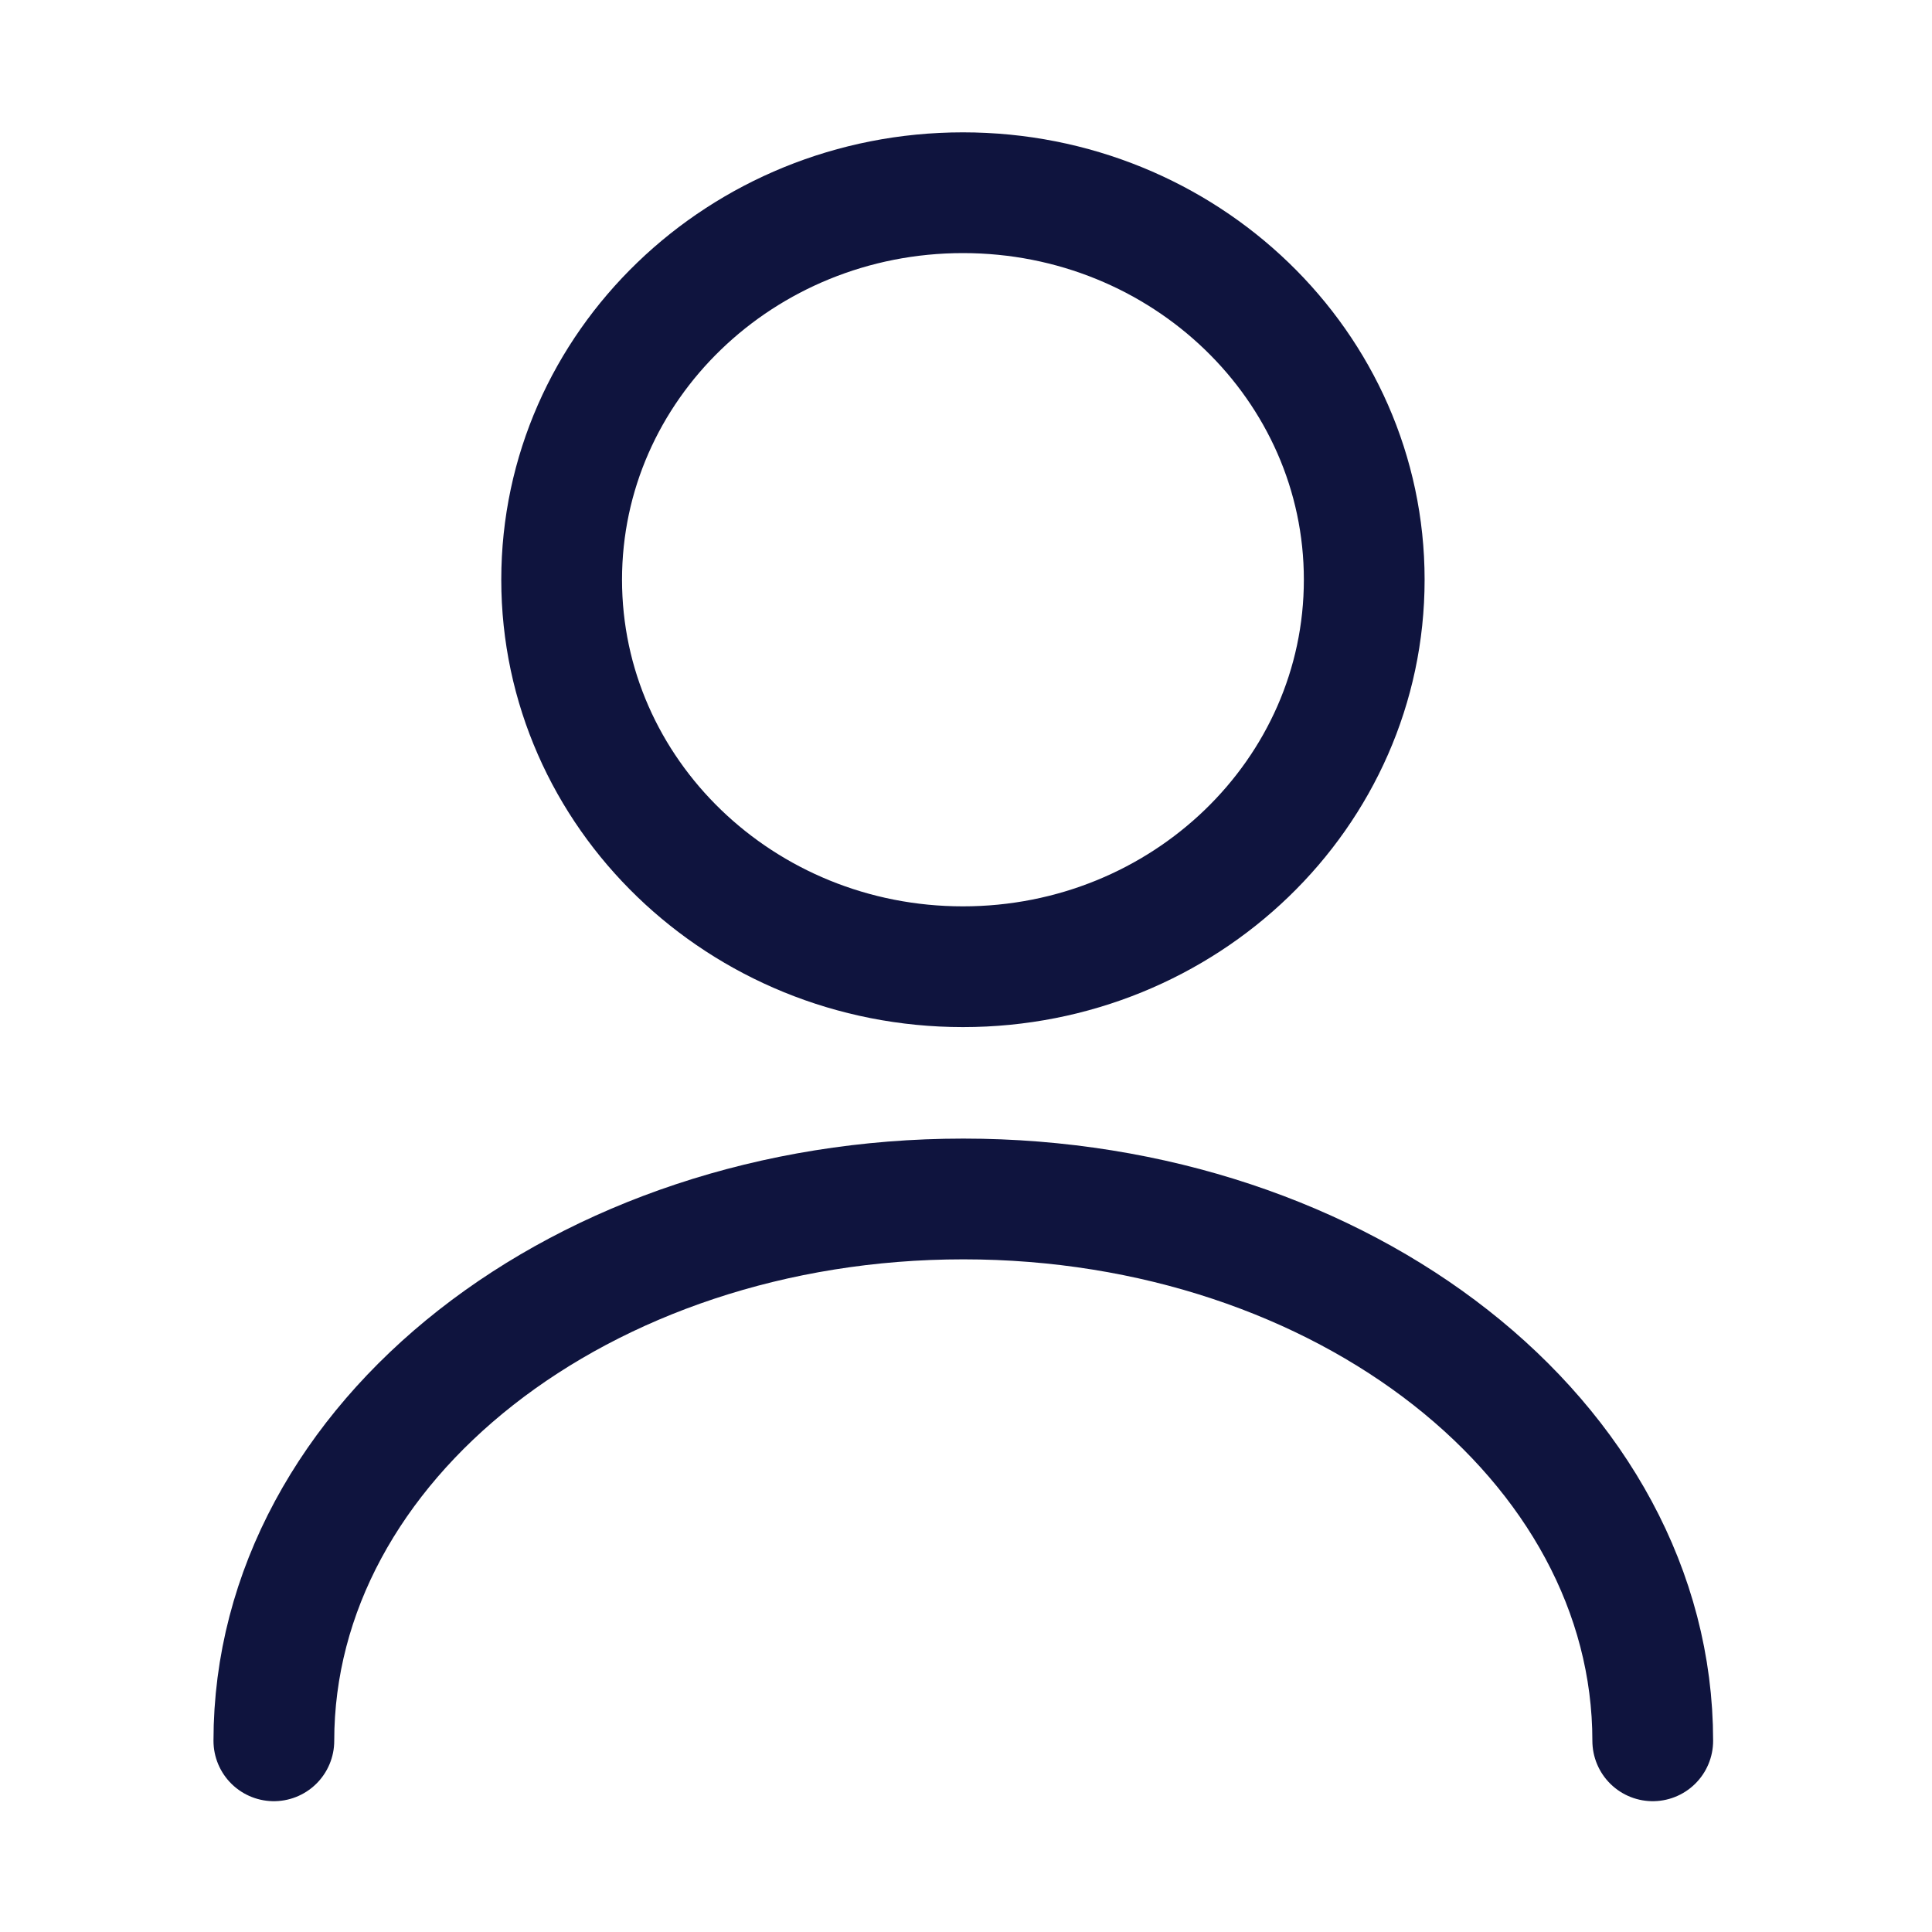<svg width="24" height="24" viewBox="0 0 24 24" fill="none" xmlns="http://www.w3.org/2000/svg">
<path d="M11.962 12.009C14.715 12.009 16.947 9.856 16.947 7.201C16.947 4.546 14.715 2.394 11.962 2.394C9.209 2.394 6.977 4.546 6.977 7.201C6.977 9.856 9.209 12.009 11.962 12.009Z" stroke="#0F143E" stroke-width="1.5" stroke-linecap="round" stroke-linejoin="round"/>
<path d="M20.531 21.625C20.531 17.904 16.693 14.894 11.967 14.894C7.241 14.894 3.402 17.904 3.402 21.625" stroke="#0F143E" stroke-width="1.5" stroke-linecap="round" stroke-linejoin="round"/>
</svg>
